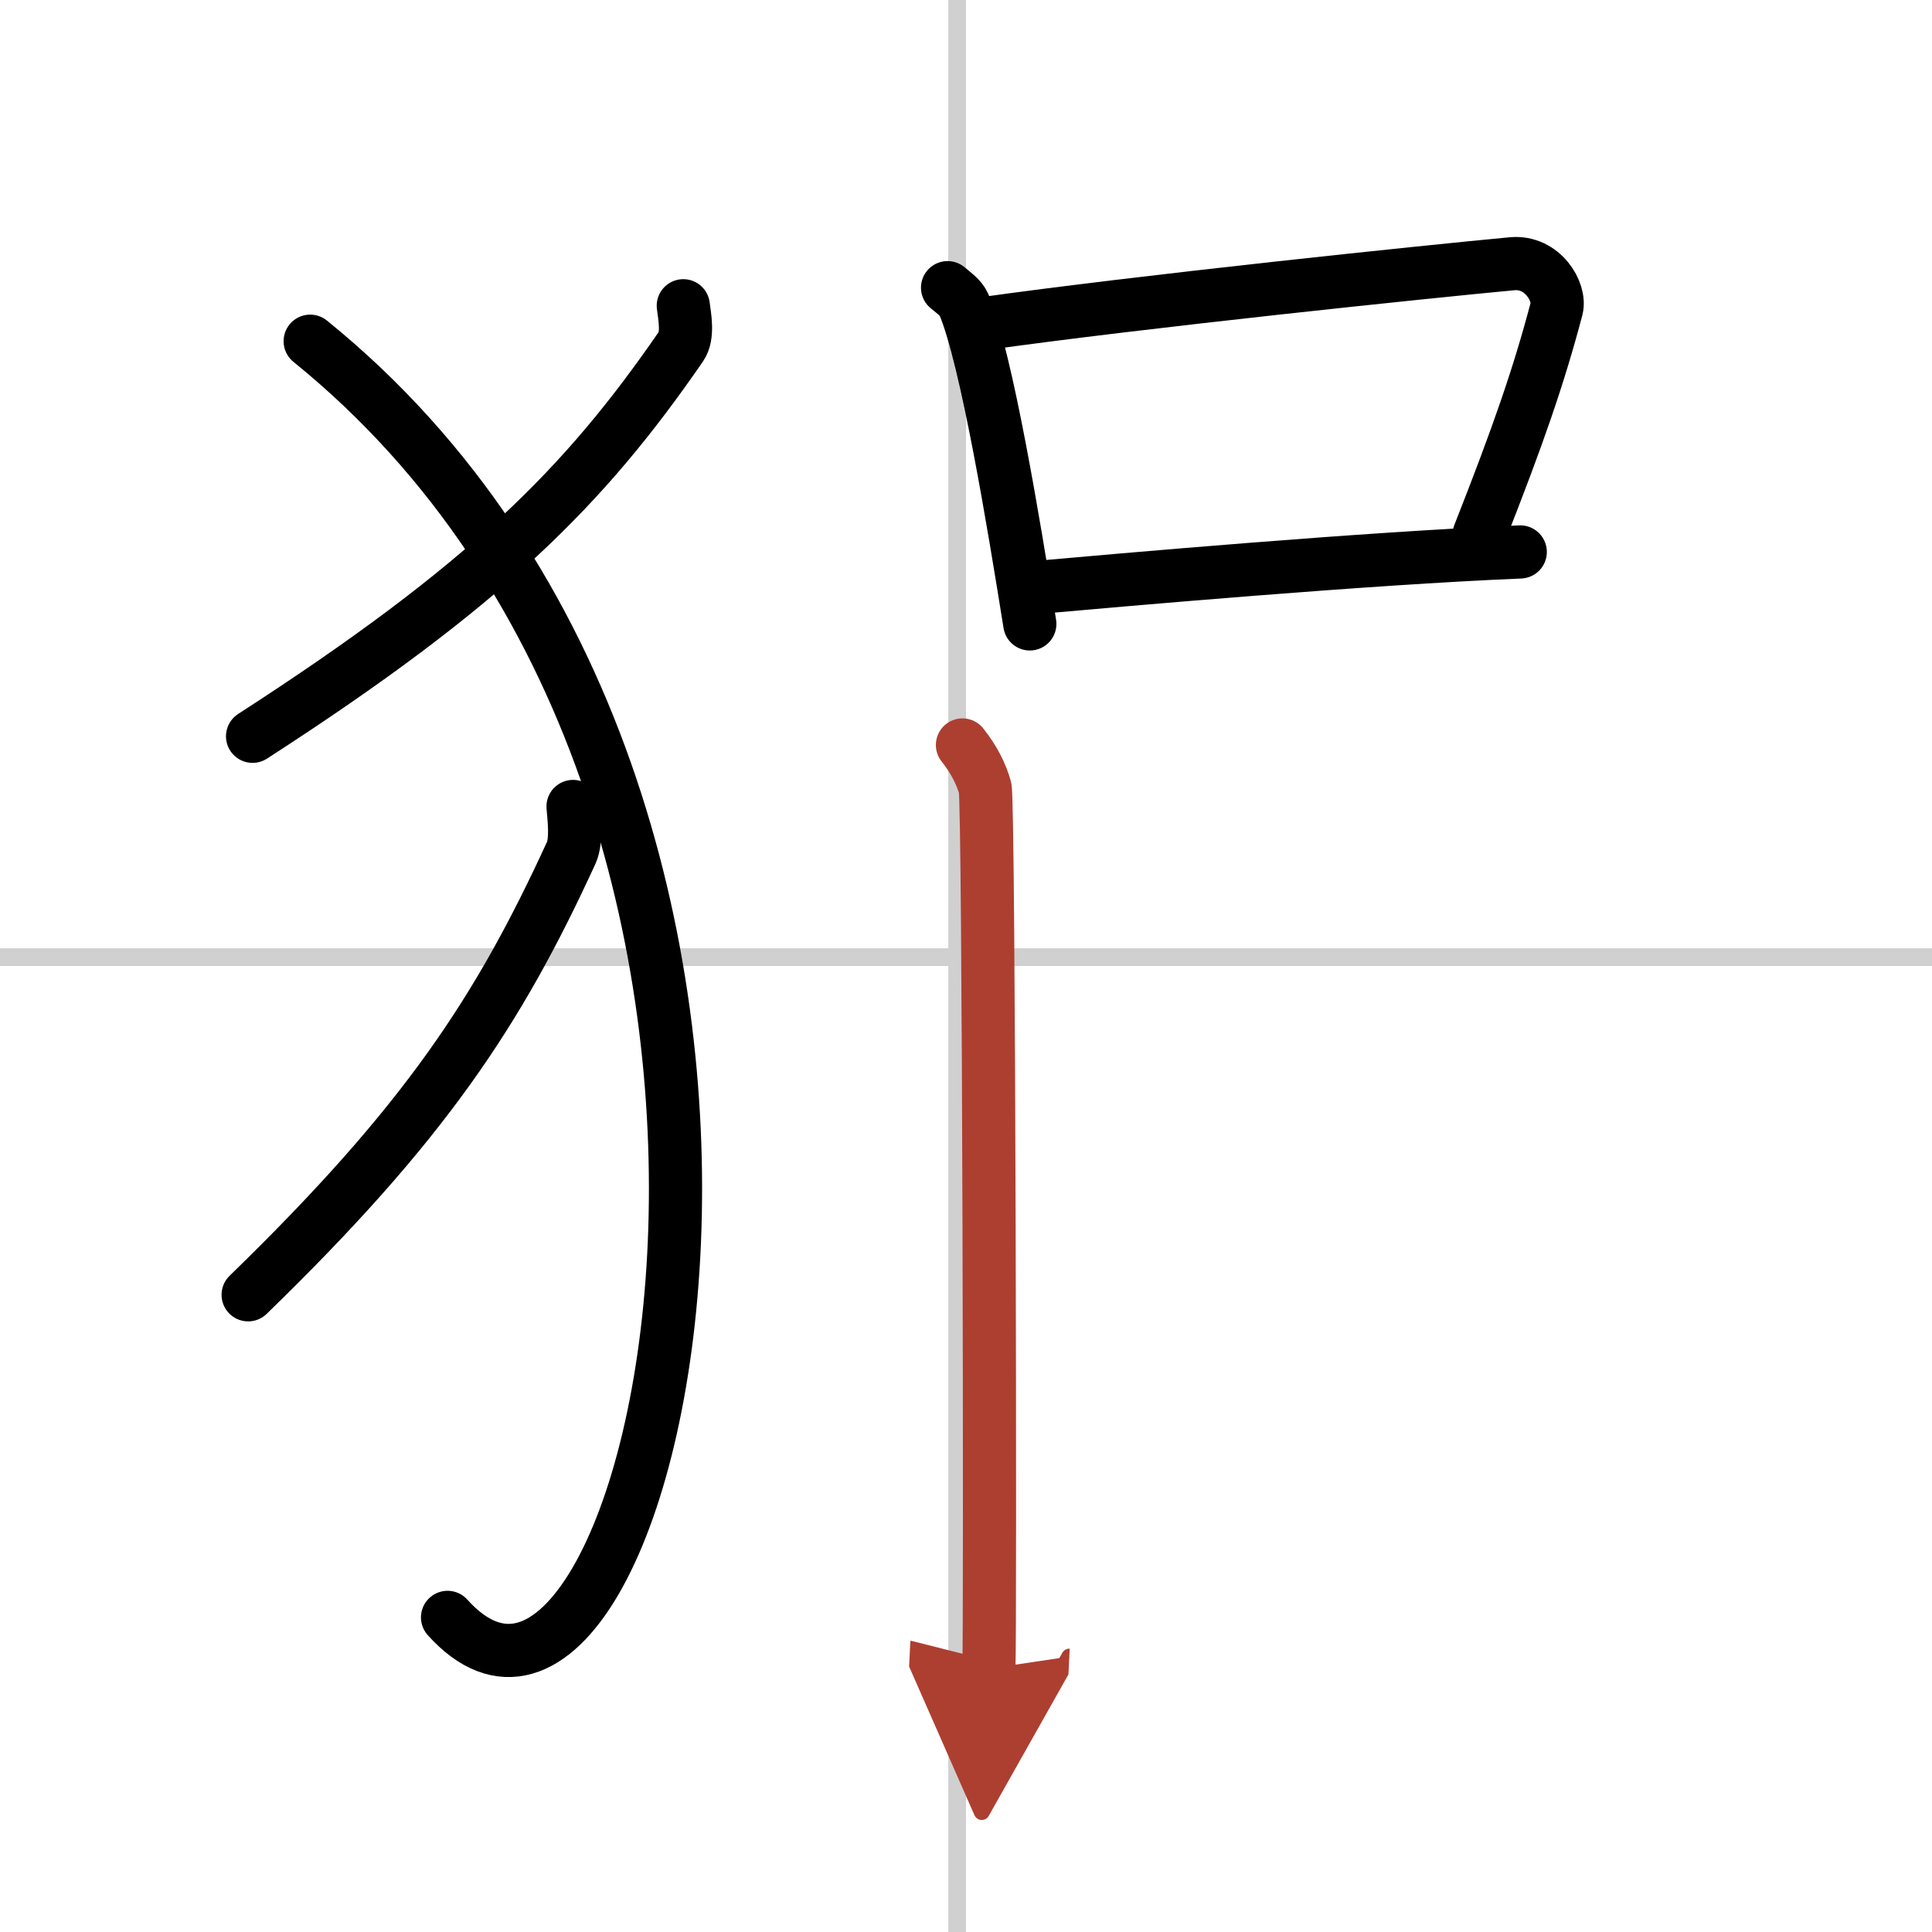 <svg width="400" height="400" viewBox="0 0 109 109" xmlns="http://www.w3.org/2000/svg"><defs><marker id="a" markerWidth="4" orient="auto" refX="1" refY="5" viewBox="0 0 10 10"><polyline points="0 0 10 5 0 10 1 5" fill="#ad3f31" stroke="#ad3f31"/></marker></defs><g fill="none" stroke="#000" stroke-linecap="round" stroke-linejoin="round" stroke-width="3"><rect width="100%" height="100%" fill="#fff" stroke="#fff"/><line x1="54" x2="54" y2="109" stroke="#d0d0d0" stroke-width="1"/><line x2="109" y1="54" y2="54" stroke="#d0d0d0" stroke-width="1"/><path d="m38.55 17.25c0.07 0.57 0.3 1.68-0.13 2.3-5.44 7.89-10.96 13.46-24.17 21.99"/><path d="m17.5 19.25c32.75 26.5 19.46 85.03 7.75 72"/><path d="m32.33 45.5c0.05 0.65 0.22 1.9-0.1 2.61-4.1 8.94-8.27 15.27-18.23 24.94"/><path d="m53.46 16.23c0.37 0.31 0.75 0.57 0.92 0.95 1.29 3.06 2.84 12.52 3.72 18.02"/><path d="m55.28 18.29c9.12-1.29 25.33-2.97 30.03-3.41 1.72-0.16 2.75 1.6 2.51 2.53-1.02 3.86-2.18 7.19-4.37 12.75"/><path d="m57.97 33.19c5.52-0.49 19.05-1.69 27.8-2.05"/><path d="m54.3 42.03c0.64 0.81 1.06 1.62 1.28 2.43s0.3 47.86 0.21 49.68" marker-end="url(#a)" stroke="#ad3f31"/></g></svg>
